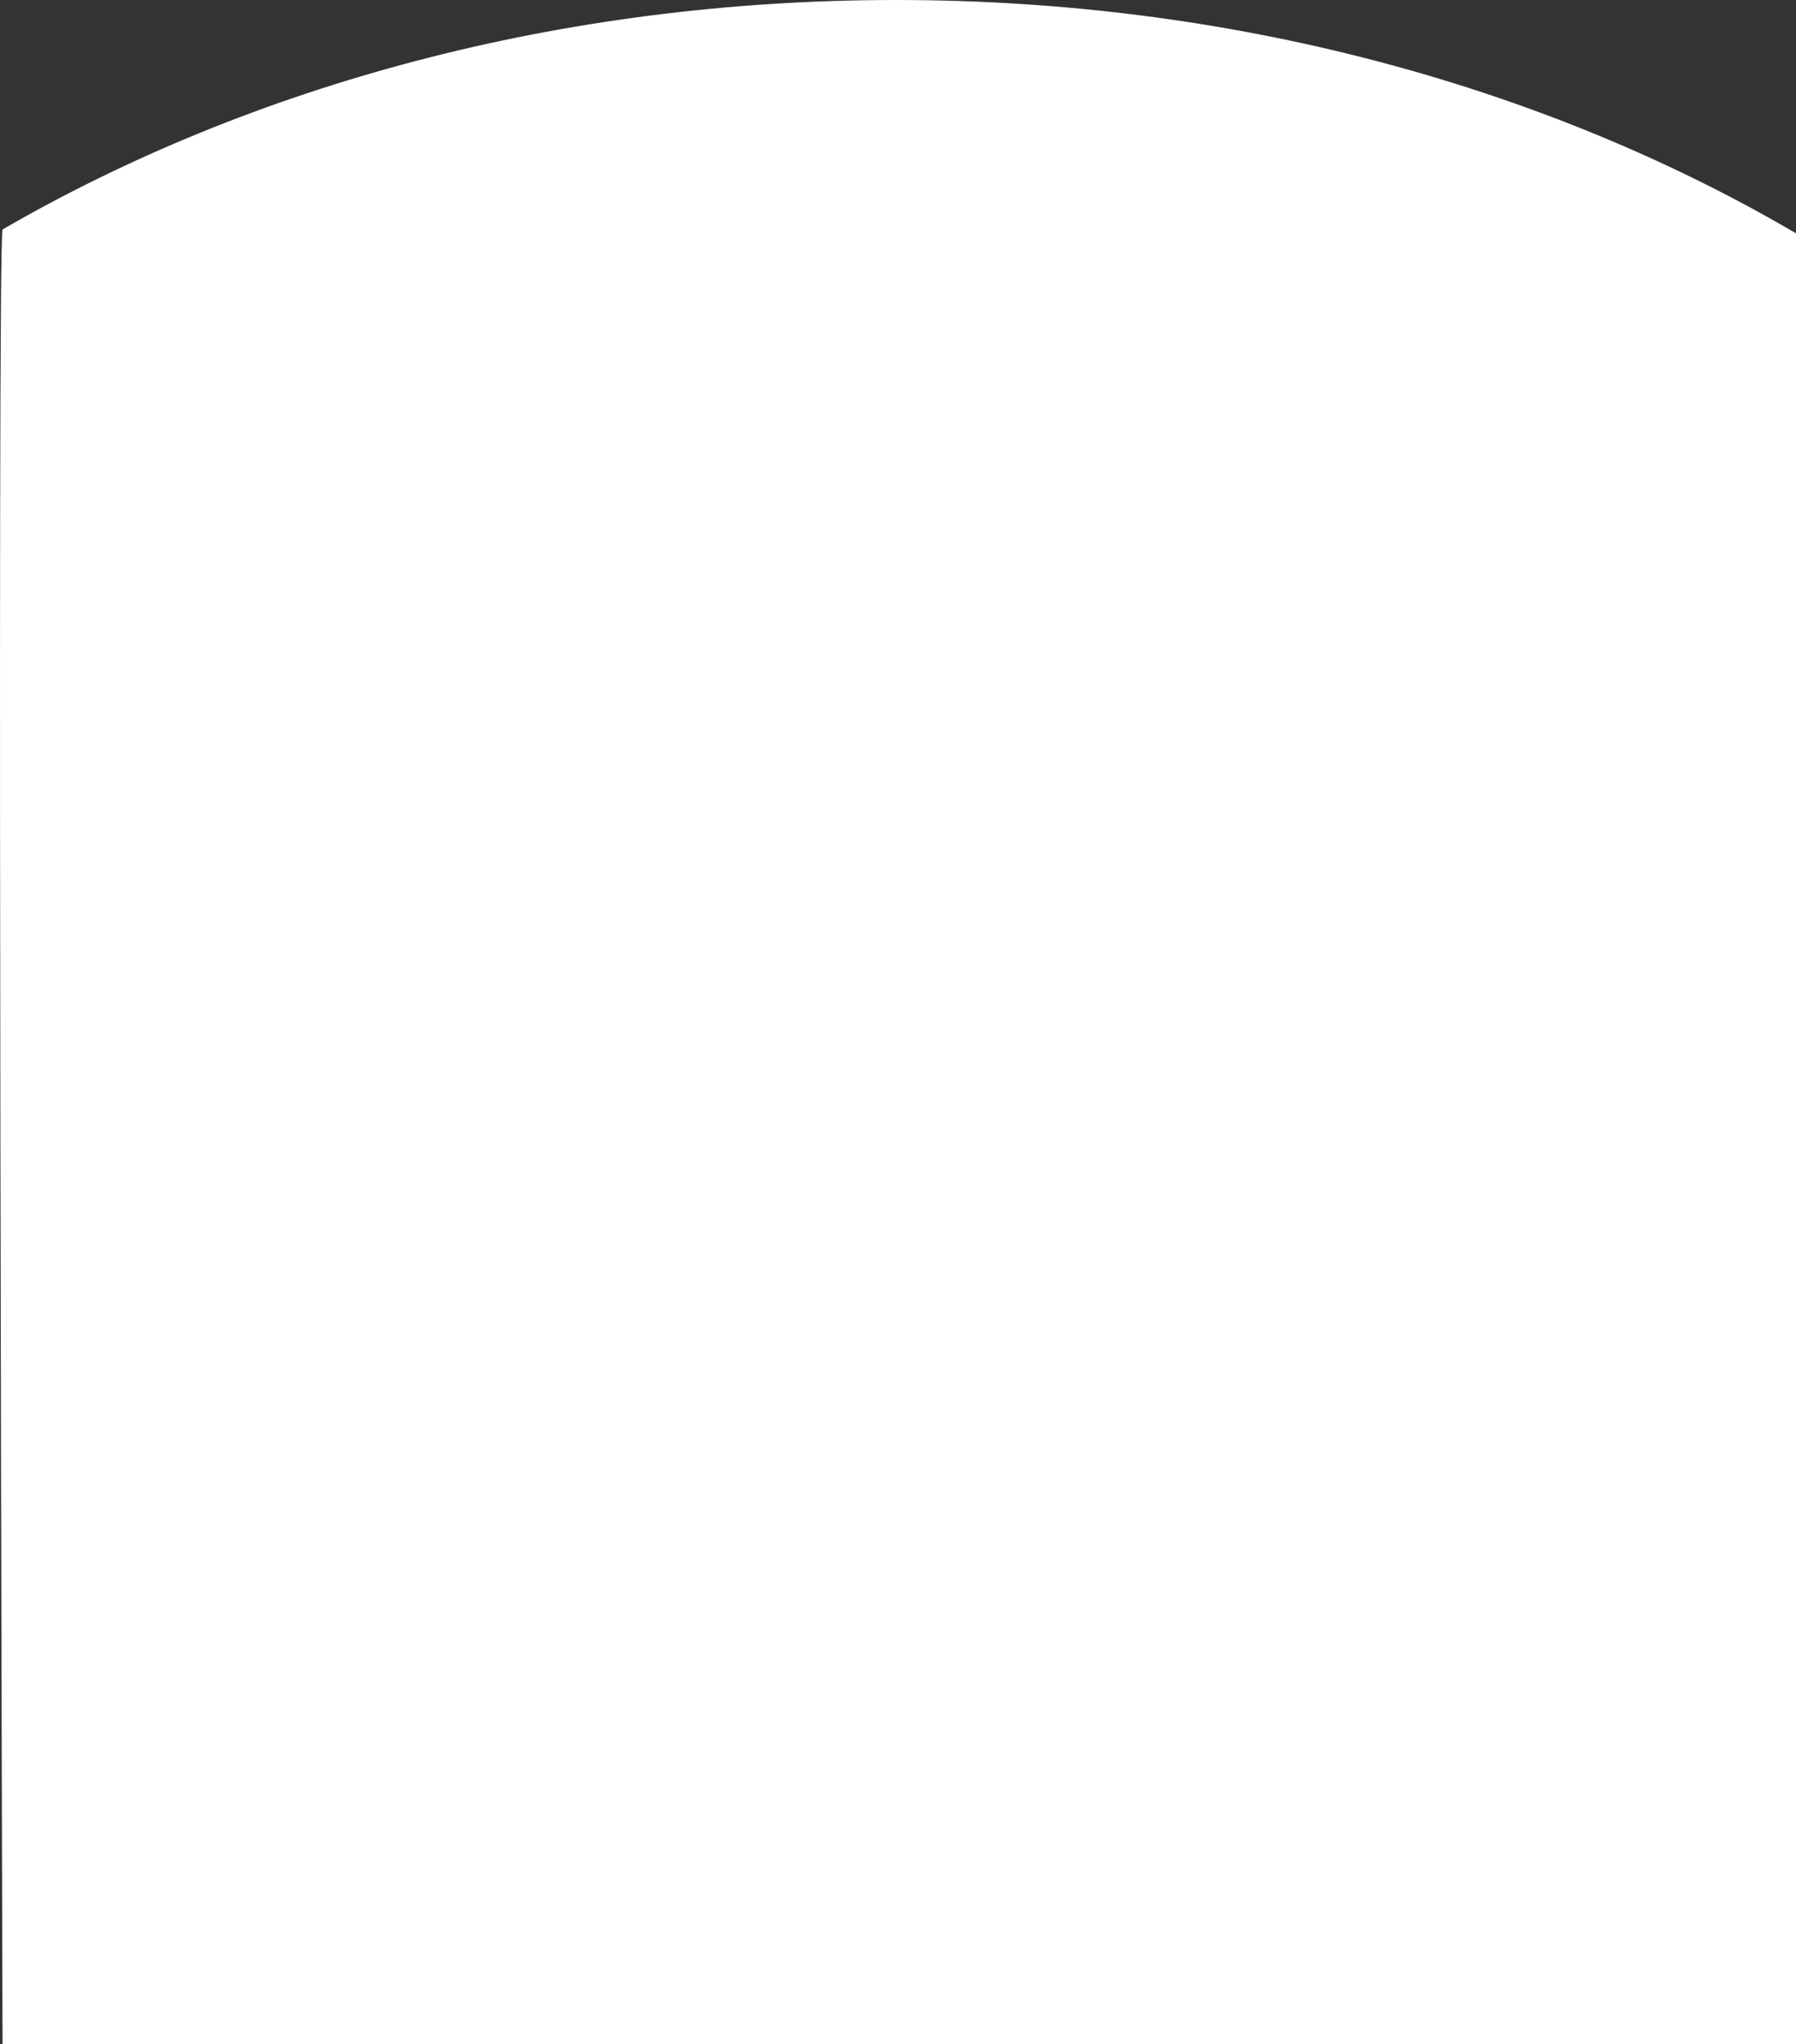 <svg xmlns="http://www.w3.org/2000/svg" width="413.102" height="470" viewBox="0 0 413.102 470">
  <rect x="0" y="0" width="413.102" height="470" fill="#333333" stroke="none"/>
  <path id="Path_13481" data-name="Path 13481" d="M342,0c77.819,0,149.568,19.987,207.017,53.638V470H136.5s-1.309-414.977,0-417.244C193.826,19.6,264.936,0,342,0Z" transform="translate(-135.915)" fill="#fff"/>
</svg>
